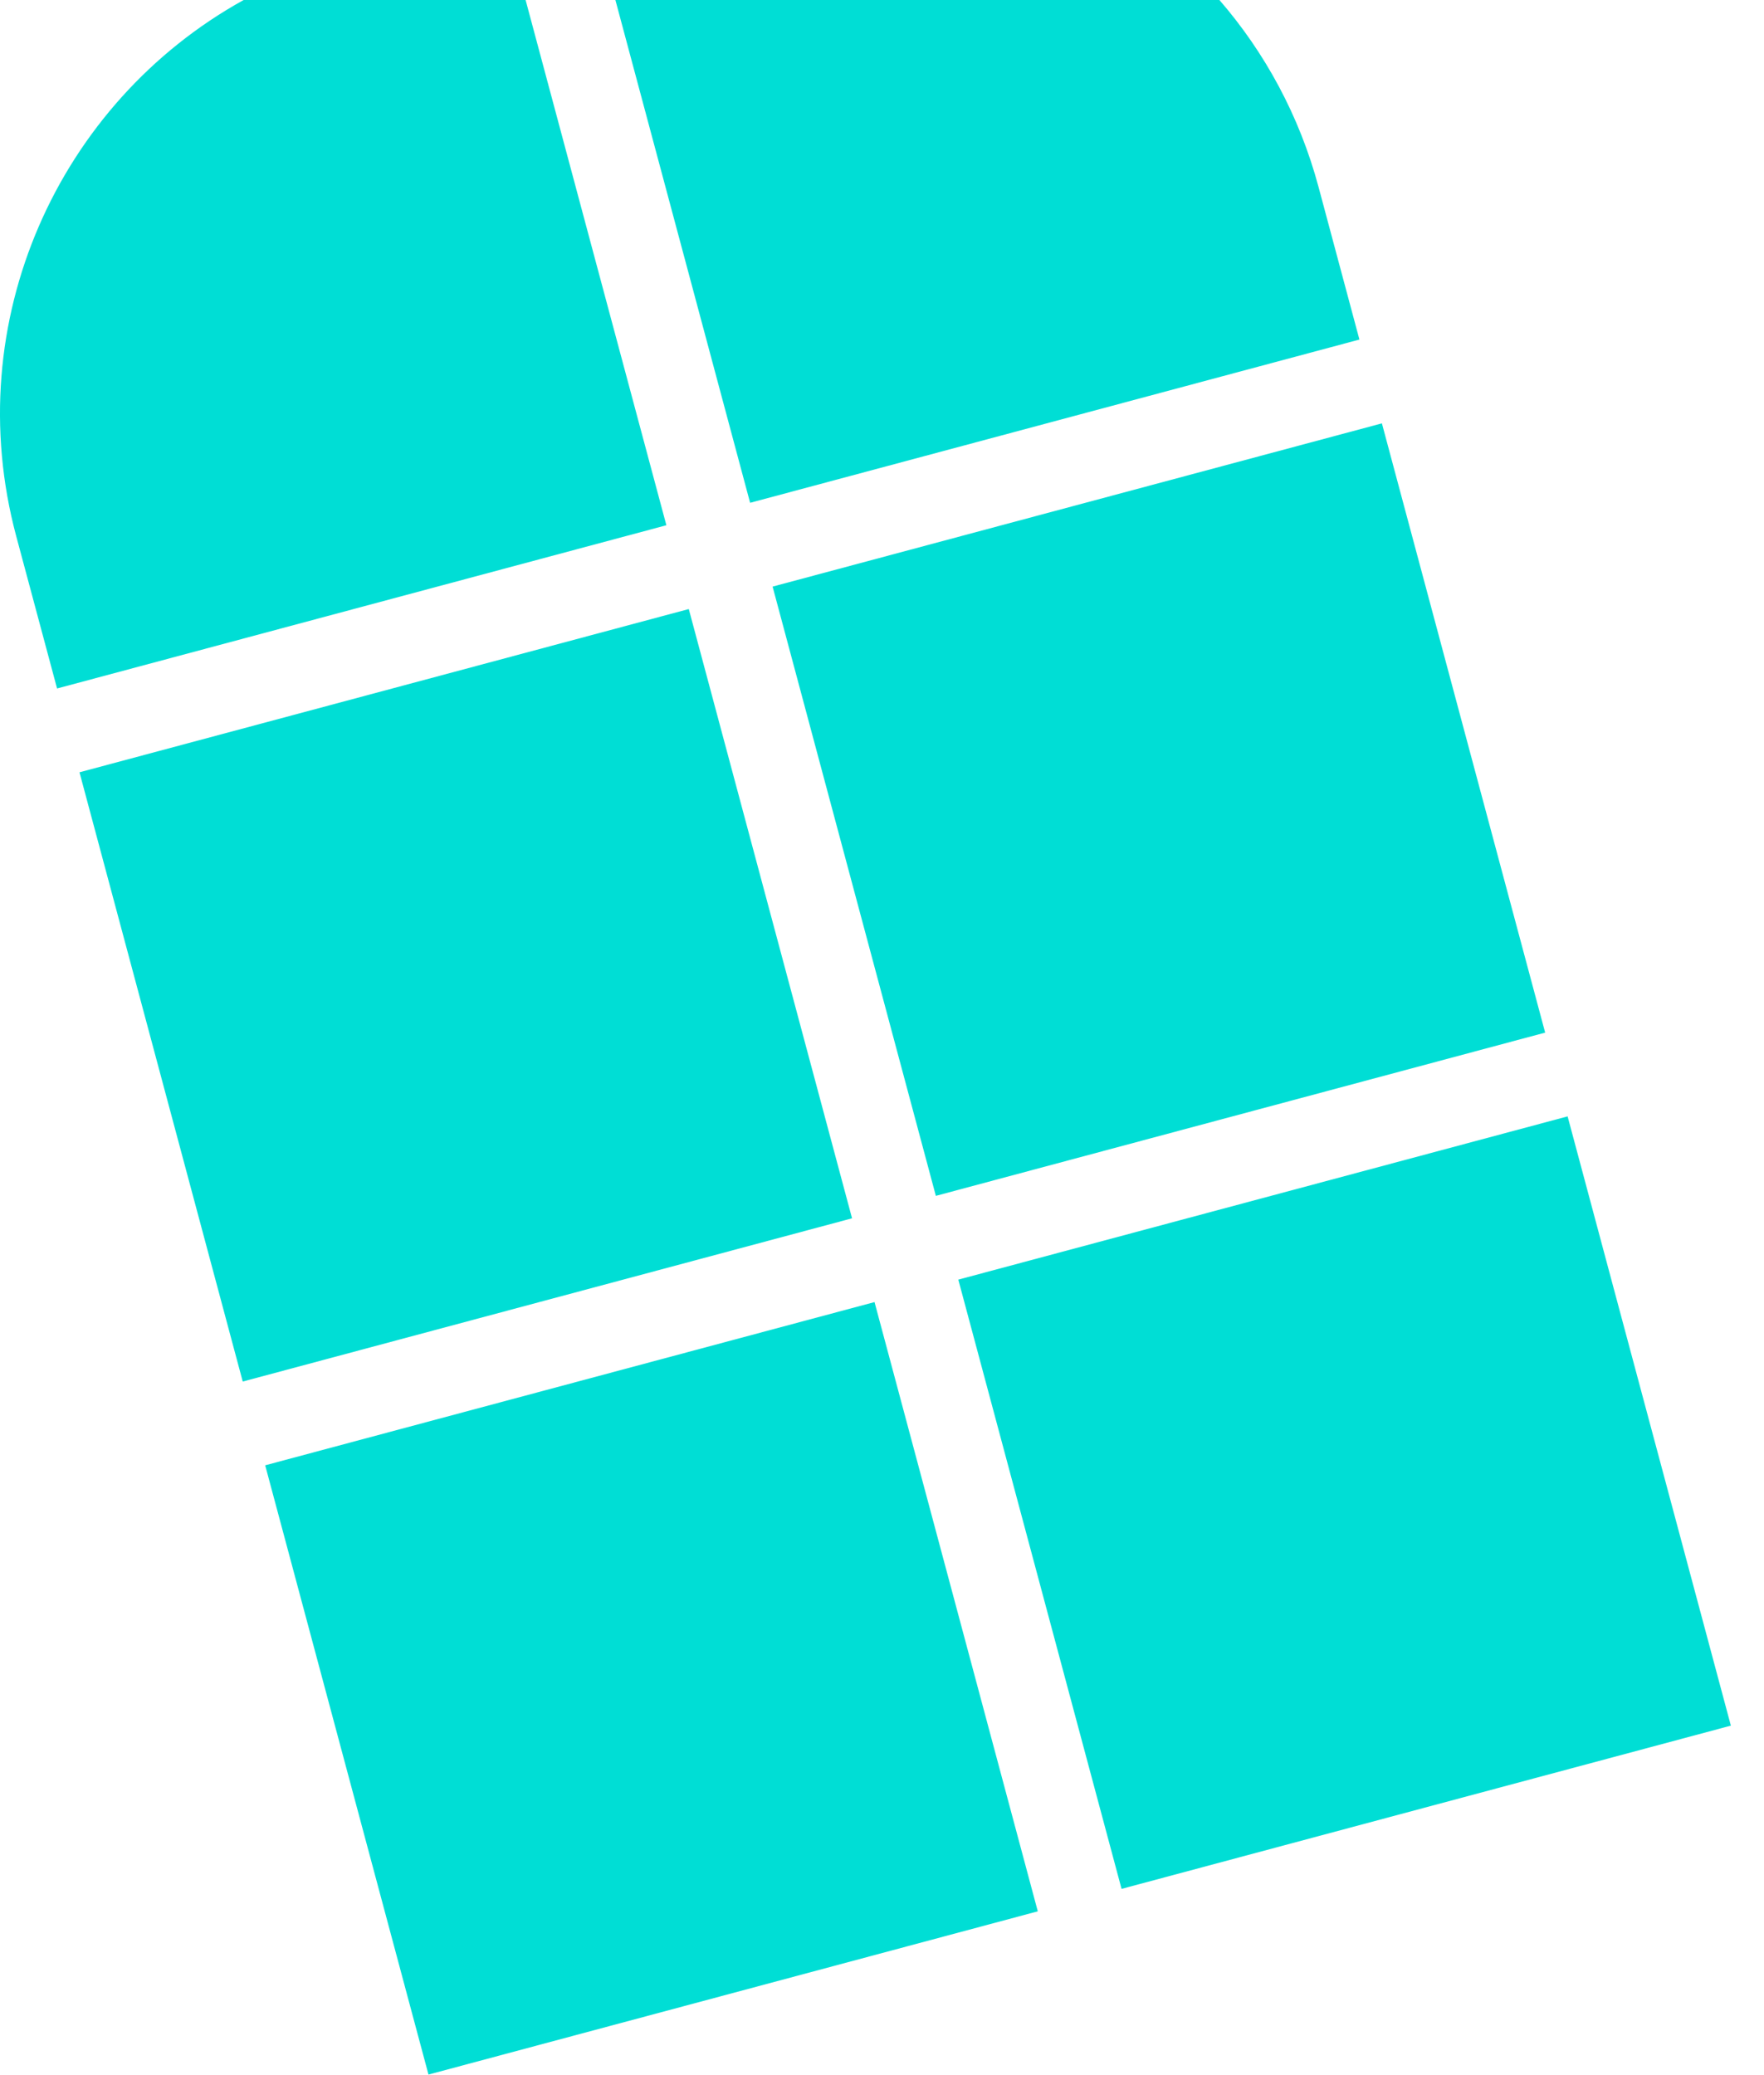 <svg width="51" height="60" viewBox="0 0 51 60" fill="none" xmlns="http://www.w3.org/2000/svg">
<path fill-rule="evenodd" clip-rule="evenodd" d="M15.196 0H7.044C1.678 2.972 -1.19 9.311 0.469 15.503L1.65 19.907L19.266 15.187L15.196 0ZM17.792 0H35.255C36.569 1.516 37.569 3.346 38.123 5.414L39.303 9.818L21.687 14.538L17.792 0ZM2.298 22.33L19.914 17.61L24.634 35.226L7.018 39.946L2.298 22.33ZM7.667 42.368L25.284 37.648L30.004 55.264L12.388 59.984L7.667 42.368ZM39.953 12.241L22.337 16.961L27.057 34.577L44.673 29.857L39.953 12.241ZM27.706 36.999L45.322 32.279L50.042 49.895L32.426 54.615L27.706 36.999Z" fill="#00DED5"/>
</svg>
